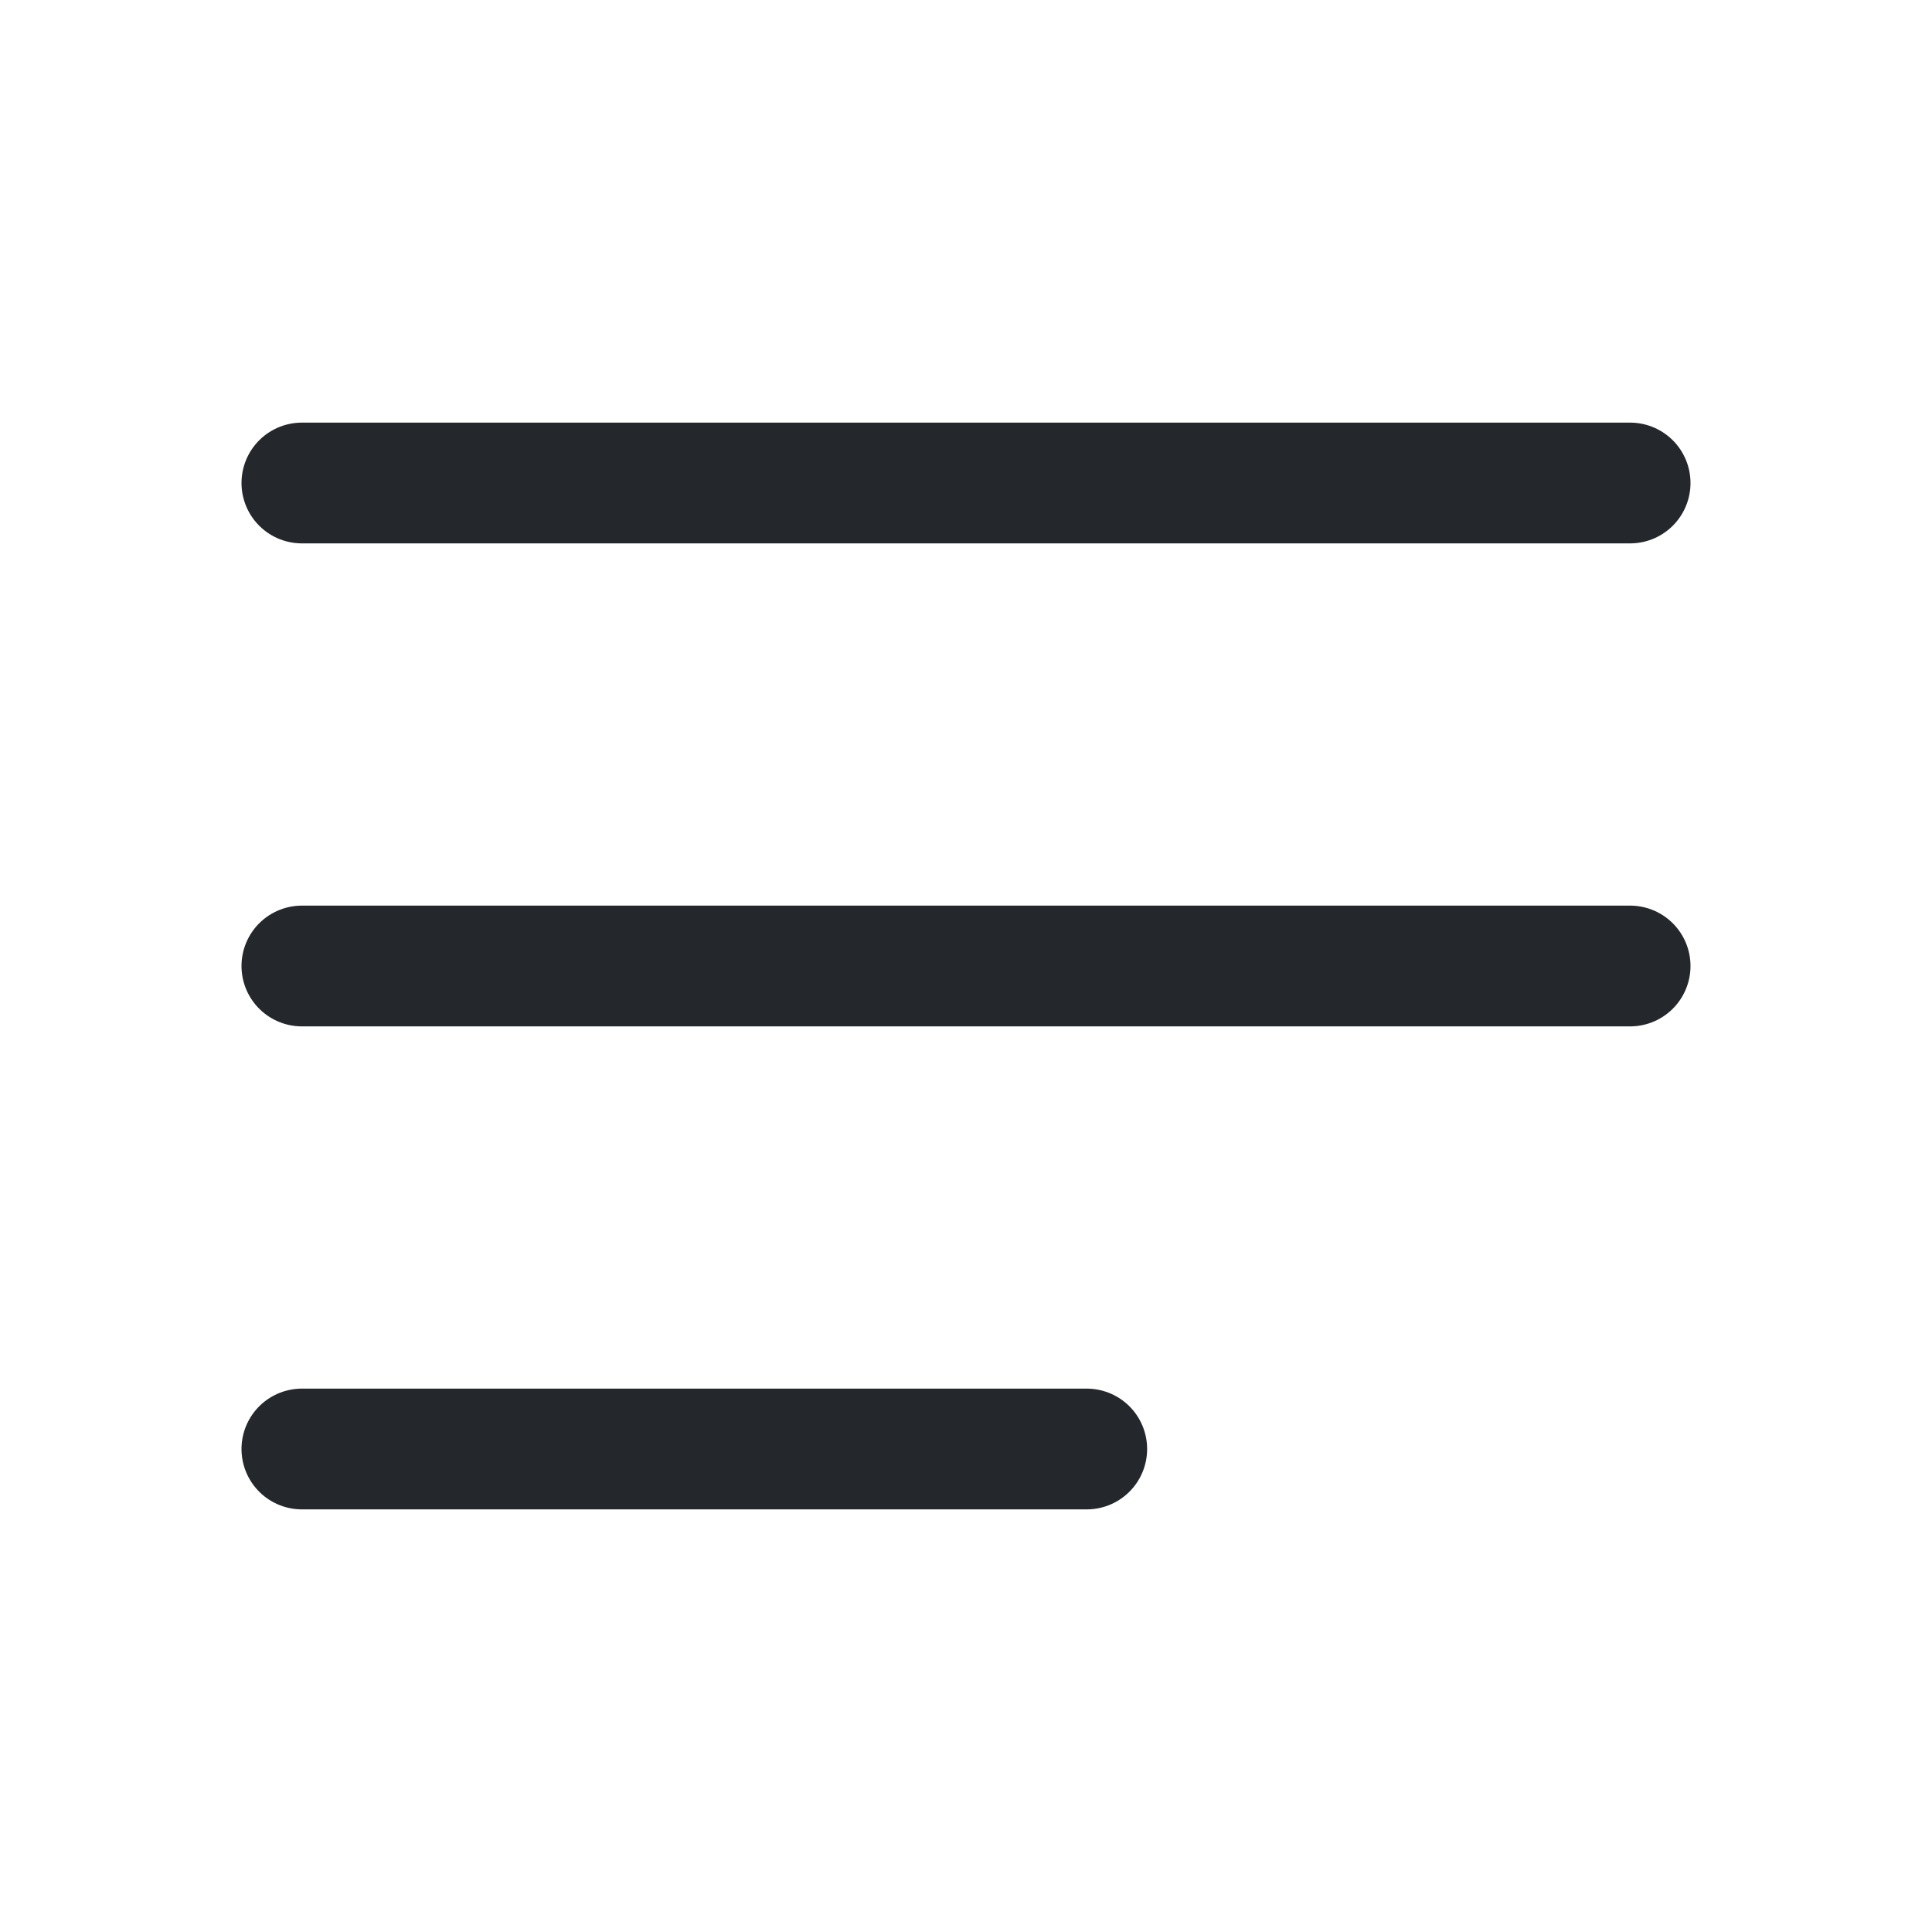 <?xml version="1.0" encoding="UTF-8"?> <svg xmlns="http://www.w3.org/2000/svg" width="32" height="32" viewBox="0 0 32 32" fill="none"><path d="M5 8H27" stroke="#24272B" stroke-width="2" stroke-linecap="round" stroke-linejoin="round"></path><path d="M5 16H27" stroke="#24272B" stroke-width="2" stroke-linecap="round" stroke-linejoin="round"></path><path d="M5 24H18" stroke="#24272B" stroke-width="2" stroke-linecap="round" stroke-linejoin="round"></path></svg> 